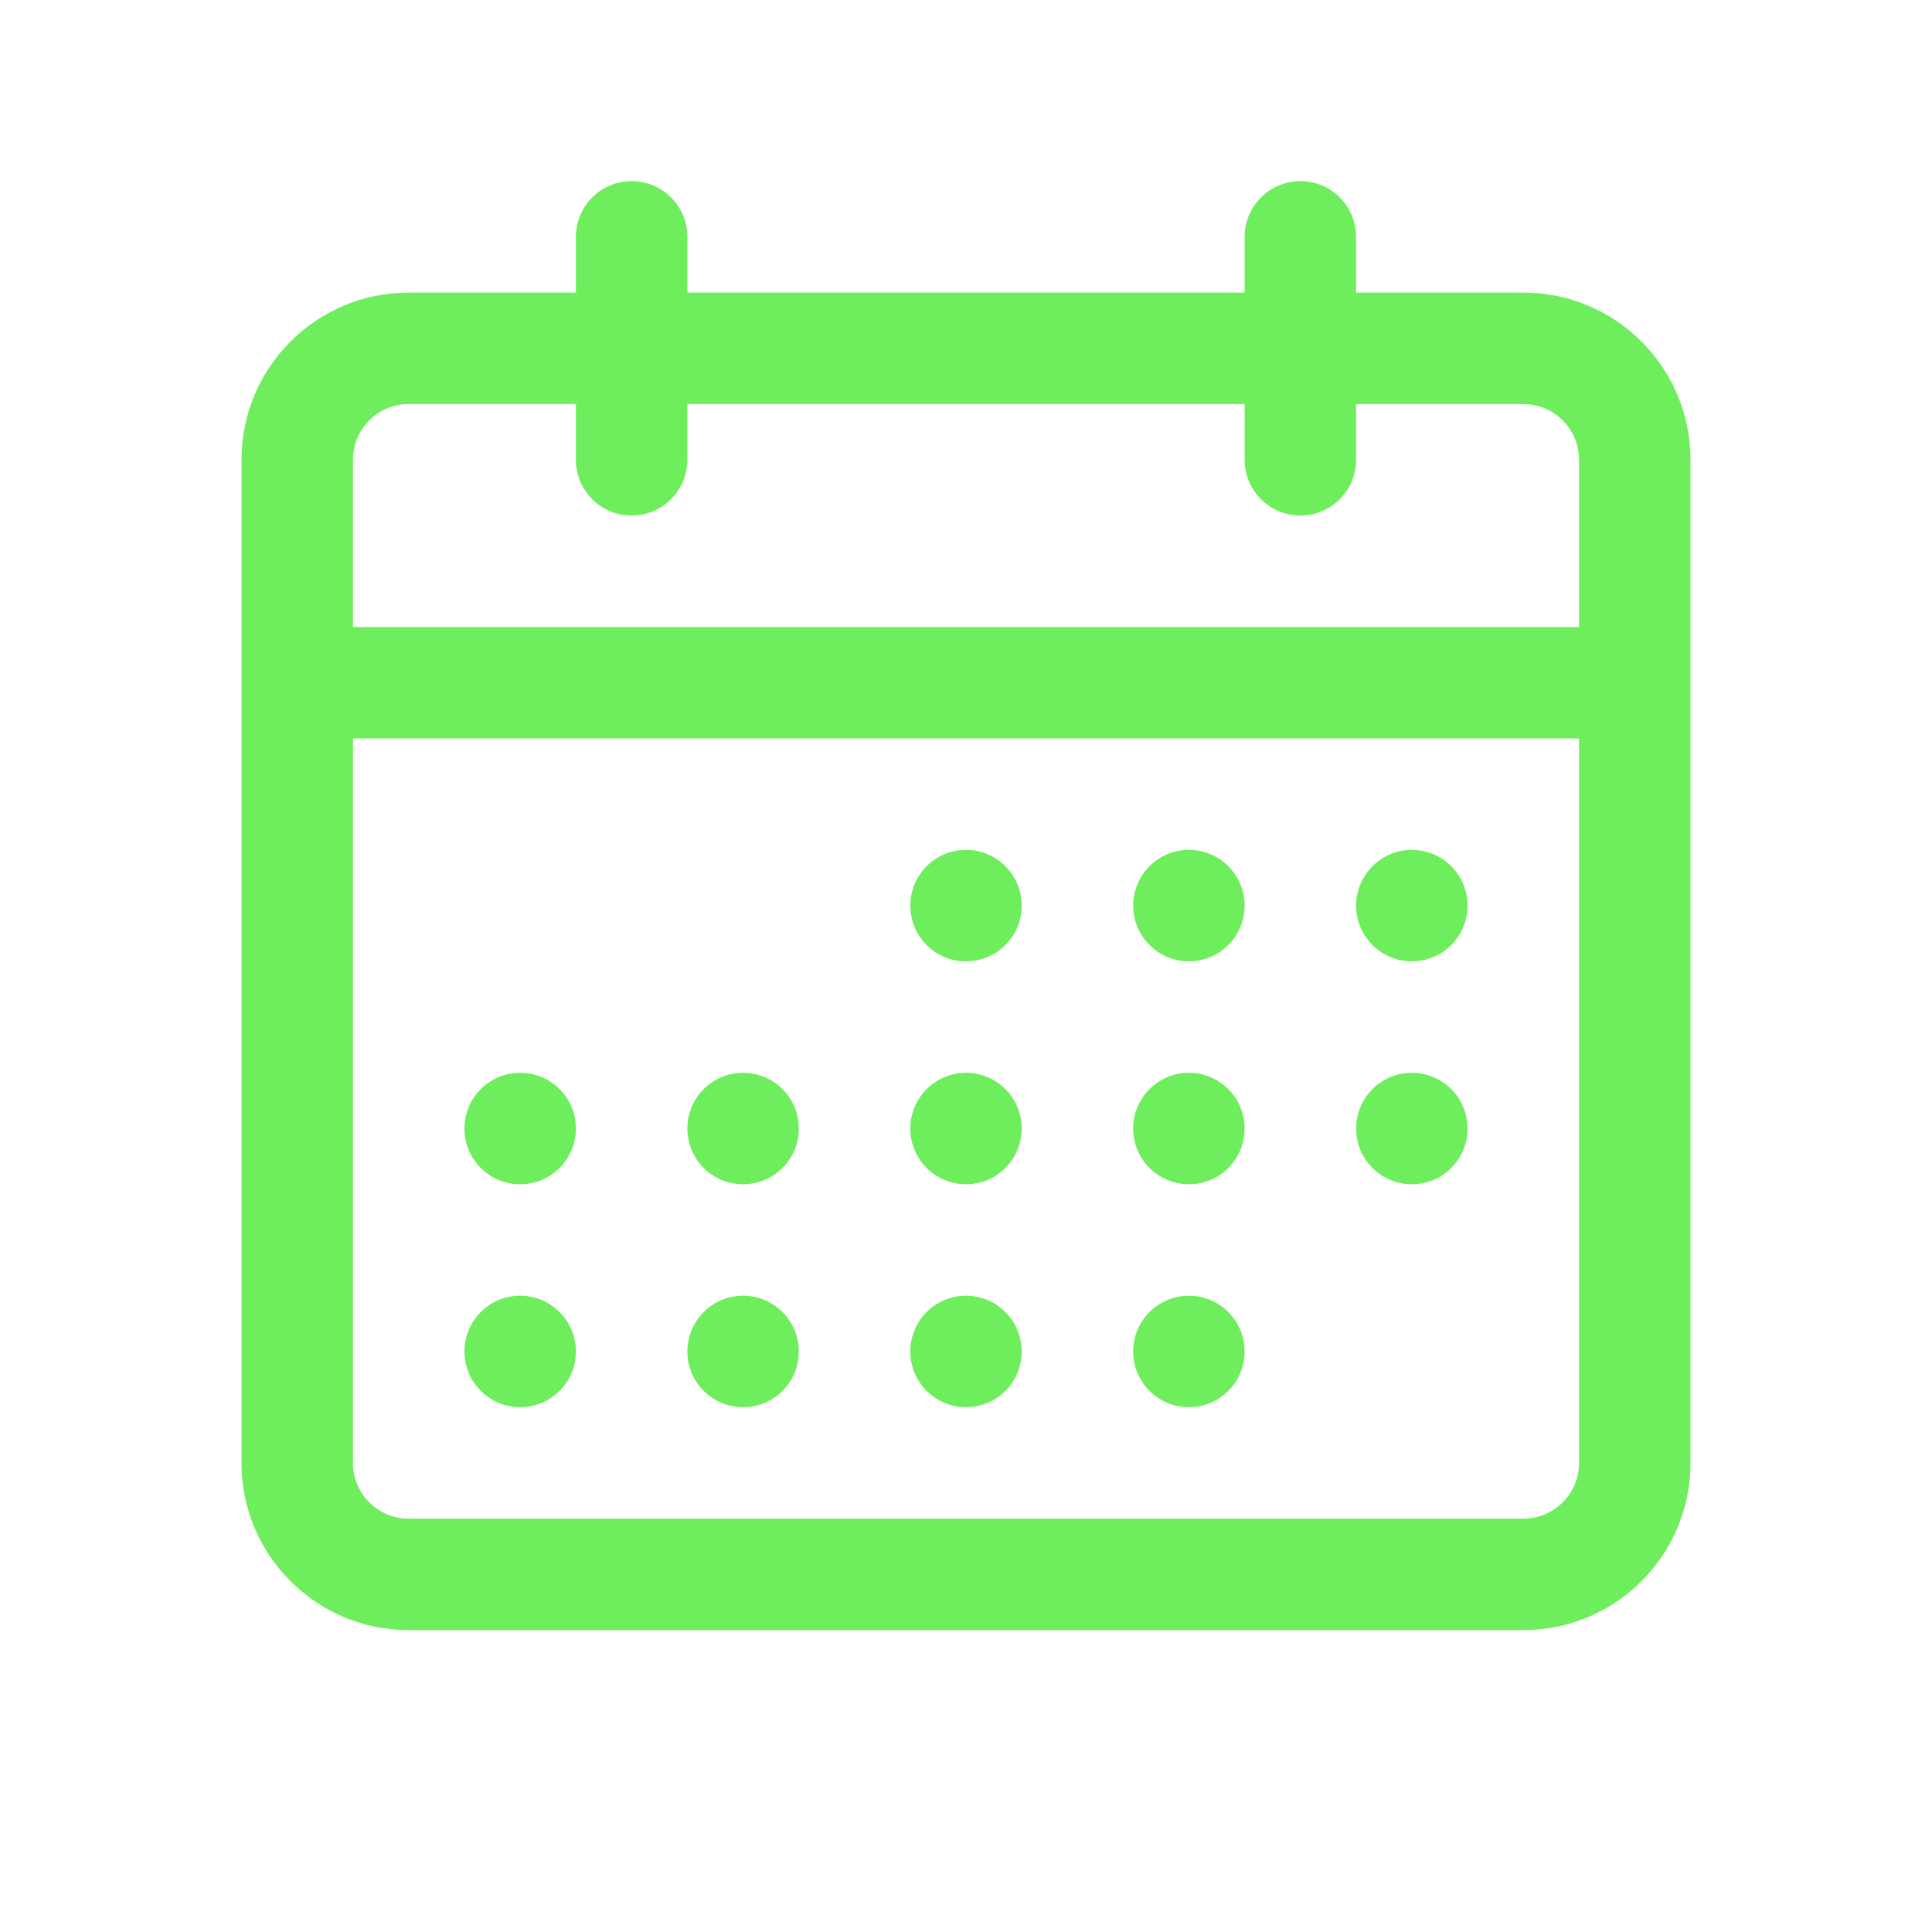 <svg width="36" height="36" viewBox="0 0 36 36" fill="none" xmlns="http://www.w3.org/2000/svg">
<path fill-rule="evenodd" clip-rule="evenodd" d="M11.769 3.375C12.343 3.375 12.808 3.84 12.808 4.413V5.452H23.192V4.413C23.192 3.84 23.657 3.375 24.231 3.375C24.804 3.375 25.269 3.84 25.269 4.413V5.452H28.385C30.105 5.452 31.5 6.847 31.5 8.567V27.26C31.5 28.98 30.105 30.375 28.385 30.375H7.615C5.895 30.375 4.5 28.98 4.5 27.26V8.567C4.5 6.847 5.895 5.452 7.615 5.452H10.731V4.413C10.731 3.84 11.196 3.375 11.769 3.375ZM23.192 7.529V8.567C23.192 9.141 23.657 9.606 24.231 9.606C24.804 9.606 25.269 9.141 25.269 8.567V7.529H28.385C28.958 7.529 29.423 7.994 29.423 8.567V11.683H6.577V8.567C6.577 7.994 7.042 7.529 7.615 7.529H10.731V8.567C10.731 9.141 11.196 9.606 11.769 9.606C12.343 9.606 12.808 9.141 12.808 8.567V7.529H23.192ZM6.577 13.76V27.26C6.577 27.833 7.042 28.298 7.615 28.298H28.385C28.958 28.298 29.423 27.833 29.423 27.26V13.76H6.577ZM16.962 16.875C16.962 16.302 17.427 15.836 18 15.836C18.573 15.836 19.038 16.302 19.038 16.875C19.038 17.448 18.573 17.913 18 17.913C17.427 17.913 16.962 17.448 16.962 16.875ZM22.154 15.836C21.58 15.836 21.115 16.302 21.115 16.875C21.115 17.448 21.58 17.913 22.154 17.913C22.727 17.913 23.192 17.448 23.192 16.875C23.192 16.302 22.727 15.836 22.154 15.836ZM25.269 16.875C25.269 16.302 25.734 15.836 26.308 15.836C26.881 15.836 27.346 16.302 27.346 16.875C27.346 17.448 26.881 17.913 26.308 17.913C25.734 17.913 25.269 17.448 25.269 16.875ZM26.308 19.99C25.734 19.99 25.269 20.455 25.269 21.029C25.269 21.602 25.734 22.067 26.308 22.067C26.881 22.067 27.346 21.602 27.346 21.029C27.346 20.455 26.881 19.99 26.308 19.99ZM21.115 21.029C21.115 20.455 21.58 19.99 22.154 19.99C22.727 19.99 23.192 20.455 23.192 21.029C23.192 21.602 22.727 22.067 22.154 22.067C21.58 22.067 21.115 21.602 21.115 21.029ZM18 19.99C17.427 19.99 16.962 20.455 16.962 21.029C16.962 21.602 17.427 22.067 18 22.067C18.573 22.067 19.038 21.602 19.038 21.029C19.038 20.455 18.573 19.99 18 19.99ZM12.808 21.029C12.808 20.455 13.273 19.99 13.846 19.99C14.42 19.99 14.885 20.455 14.885 21.029C14.885 21.602 14.42 22.067 13.846 22.067C13.273 22.067 12.808 21.602 12.808 21.029ZM9.692 19.99C9.119 19.99 8.654 20.455 8.654 21.029C8.654 21.602 9.119 22.067 9.692 22.067C10.266 22.067 10.731 21.602 10.731 21.029C10.731 20.455 10.266 19.99 9.692 19.99ZM8.654 25.183C8.654 24.609 9.119 24.144 9.692 24.144C10.266 24.144 10.731 24.609 10.731 25.183C10.731 25.756 10.266 26.221 9.692 26.221C9.119 26.221 8.654 25.756 8.654 25.183ZM13.846 24.144C13.273 24.144 12.808 24.609 12.808 25.183C12.808 25.756 13.273 26.221 13.846 26.221C14.42 26.221 14.885 25.756 14.885 25.183C14.885 24.609 14.42 24.144 13.846 24.144ZM16.962 25.183C16.962 24.609 17.427 24.144 18 24.144C18.573 24.144 19.038 24.609 19.038 25.183C19.038 25.756 18.573 26.221 18 26.221C17.427 26.221 16.962 25.756 16.962 25.183ZM22.154 24.144C21.58 24.144 21.115 24.609 21.115 25.183C21.115 25.756 21.58 26.221 22.154 26.221C22.727 26.221 23.192 25.756 23.192 25.183C23.192 24.609 22.727 24.144 22.154 24.144Z" fill="#6EEE5C"/>
</svg>
